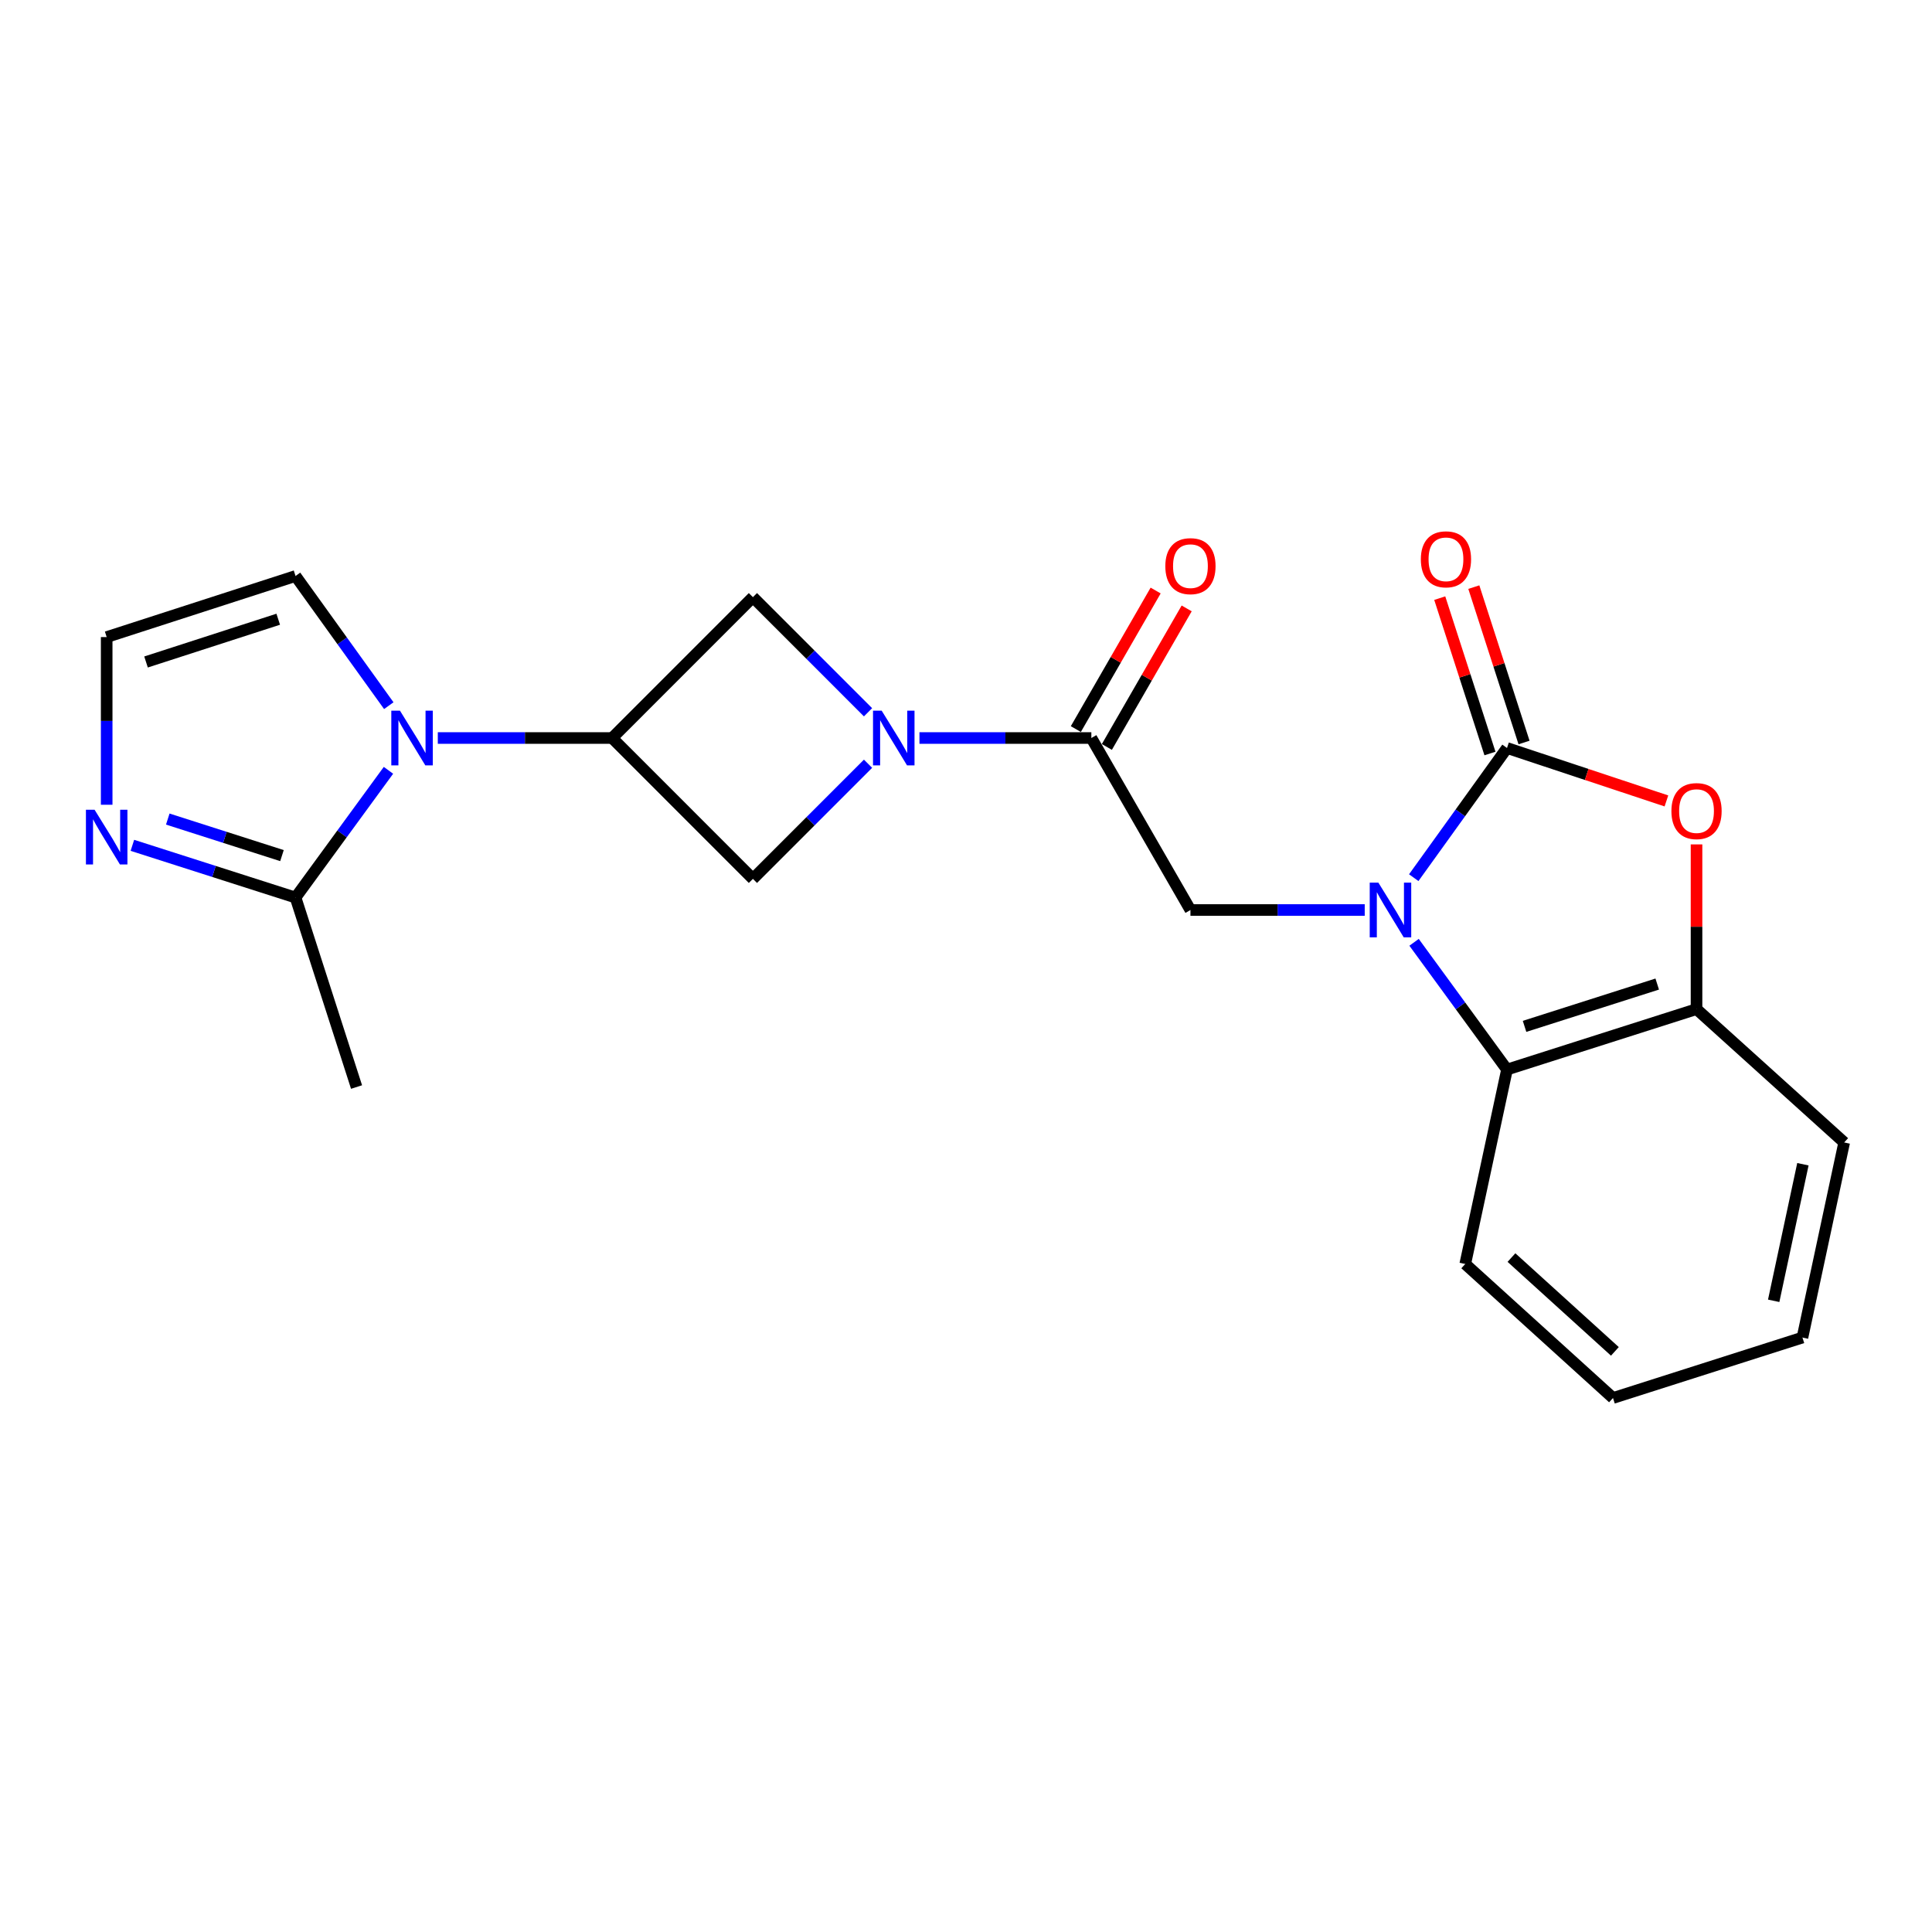 <?xml version='1.0' encoding='iso-8859-1'?>
<svg version='1.1' baseProfile='full'
              xmlns='http://www.w3.org/2000/svg'
                      xmlns:rdkit='http://www.rdkit.org/xml'
                      xmlns:xlink='http://www.w3.org/1999/xlink'
                  xml:space='preserve'
width='1000px' height='1000px' viewBox='0 0 1000 1000'>
<!-- END OF HEADER -->
<rect style='opacity:1.0;fill:#FFFFFF;stroke:none' width='1000' height='1000' x='0' y='0'> </rect>
<path class='bond-0' d='M 731.75,454.282 L 755.885,420.724' style='fill:none;fill-rule:evenodd;stroke:#0000FF;stroke-width:6px;stroke-linecap:butt;stroke-linejoin:miter;stroke-opacity:1' />
<path class='bond-0' d='M 755.885,420.724 L 780.02,387.165' style='fill:none;fill-rule:evenodd;stroke:#000000;stroke-width:6px;stroke-linecap:butt;stroke-linejoin:miter;stroke-opacity:1' />
<path class='bond-6' d='M 706.381,471.025 L 661.277,471.025' style='fill:none;fill-rule:evenodd;stroke:#0000FF;stroke-width:6px;stroke-linecap:butt;stroke-linejoin:miter;stroke-opacity:1' />
<path class='bond-6' d='M 661.277,471.025 L 616.172,471.025' style='fill:none;fill-rule:evenodd;stroke:#000000;stroke-width:6px;stroke-linecap:butt;stroke-linejoin:miter;stroke-opacity:1' />
<path class='bond-7' d='M 731.919,487.741 L 755.97,520.669' style='fill:none;fill-rule:evenodd;stroke:#0000FF;stroke-width:6px;stroke-linecap:butt;stroke-linejoin:miter;stroke-opacity:1' />
<path class='bond-7' d='M 755.97,520.669 L 780.02,553.597' style='fill:none;fill-rule:evenodd;stroke:#000000;stroke-width:6px;stroke-linecap:butt;stroke-linejoin:miter;stroke-opacity:1' />
<path class='bond-4' d='M 780.02,387.165 L 821.278,400.863' style='fill:none;fill-rule:evenodd;stroke:#000000;stroke-width:6px;stroke-linecap:butt;stroke-linejoin:miter;stroke-opacity:1' />
<path class='bond-4' d='M 821.278,400.863 L 862.536,414.561' style='fill:none;fill-rule:evenodd;stroke:#FF0000;stroke-width:6px;stroke-linecap:butt;stroke-linejoin:miter;stroke-opacity:1' />
<path class='bond-15' d='M 788.838,384.315 L 775.843,344.104' style='fill:none;fill-rule:evenodd;stroke:#000000;stroke-width:6px;stroke-linecap:butt;stroke-linejoin:miter;stroke-opacity:1' />
<path class='bond-15' d='M 775.843,344.104 L 762.847,303.893' style='fill:none;fill-rule:evenodd;stroke:#FF0000;stroke-width:6px;stroke-linecap:butt;stroke-linejoin:miter;stroke-opacity:1' />
<path class='bond-15' d='M 771.202,390.015 L 758.206,349.804' style='fill:none;fill-rule:evenodd;stroke:#000000;stroke-width:6px;stroke-linecap:butt;stroke-linejoin:miter;stroke-opacity:1' />
<path class='bond-15' d='M 758.206,349.804 L 745.21,309.593' style='fill:none;fill-rule:evenodd;stroke:#FF0000;stroke-width:6px;stroke-linecap:butt;stroke-linejoin:miter;stroke-opacity:1' />
<path class='bond-1' d='M 475.908,381.996 L 520.395,381.996' style='fill:none;fill-rule:evenodd;stroke:#0000FF;stroke-width:6px;stroke-linecap:butt;stroke-linejoin:miter;stroke-opacity:1' />
<path class='bond-1' d='M 520.395,381.996 L 564.882,381.996' style='fill:none;fill-rule:evenodd;stroke:#000000;stroke-width:6px;stroke-linecap:butt;stroke-linejoin:miter;stroke-opacity:1' />
<path class='bond-11' d='M 449.294,395.313 L 419.501,425.106' style='fill:none;fill-rule:evenodd;stroke:#0000FF;stroke-width:6px;stroke-linecap:butt;stroke-linejoin:miter;stroke-opacity:1' />
<path class='bond-11' d='M 419.501,425.106 L 389.708,454.899' style='fill:none;fill-rule:evenodd;stroke:#000000;stroke-width:6px;stroke-linecap:butt;stroke-linejoin:miter;stroke-opacity:1' />
<path class='bond-12' d='M 449.294,368.678 L 419.501,338.885' style='fill:none;fill-rule:evenodd;stroke:#0000FF;stroke-width:6px;stroke-linecap:butt;stroke-linejoin:miter;stroke-opacity:1' />
<path class='bond-12' d='M 419.501,338.885 L 389.708,309.092' style='fill:none;fill-rule:evenodd;stroke:#000000;stroke-width:6px;stroke-linecap:butt;stroke-linejoin:miter;stroke-opacity:1' />
<path class='bond-2' d='M 226.607,381.996 L 271.721,381.996' style='fill:none;fill-rule:evenodd;stroke:#0000FF;stroke-width:6px;stroke-linecap:butt;stroke-linejoin:miter;stroke-opacity:1' />
<path class='bond-2' d='M 271.721,381.996 L 316.836,381.996' style='fill:none;fill-rule:evenodd;stroke:#000000;stroke-width:6px;stroke-linecap:butt;stroke-linejoin:miter;stroke-opacity:1' />
<path class='bond-8' d='M 201.068,398.712 L 177.018,431.64' style='fill:none;fill-rule:evenodd;stroke:#0000FF;stroke-width:6px;stroke-linecap:butt;stroke-linejoin:miter;stroke-opacity:1' />
<path class='bond-8' d='M 177.018,431.64 L 152.967,464.568' style='fill:none;fill-rule:evenodd;stroke:#000000;stroke-width:6px;stroke-linecap:butt;stroke-linejoin:miter;stroke-opacity:1' />
<path class='bond-14' d='M 201.237,365.253 L 177.102,331.695' style='fill:none;fill-rule:evenodd;stroke:#0000FF;stroke-width:6px;stroke-linecap:butt;stroke-linejoin:miter;stroke-opacity:1' />
<path class='bond-14' d='M 177.102,331.695 L 152.967,298.136' style='fill:none;fill-rule:evenodd;stroke:#000000;stroke-width:6px;stroke-linecap:butt;stroke-linejoin:miter;stroke-opacity:1' />
<path class='bond-3' d='M 316.836,381.996 L 389.708,309.092' style='fill:none;fill-rule:evenodd;stroke:#000000;stroke-width:6px;stroke-linecap:butt;stroke-linejoin:miter;stroke-opacity:1' />
<path class='bond-23' d='M 316.836,381.996 L 389.708,454.899' style='fill:none;fill-rule:evenodd;stroke:#000000;stroke-width:6px;stroke-linecap:butt;stroke-linejoin:miter;stroke-opacity:1' />
<path class='bond-22' d='M 878.12,437.059 L 878.12,479.687' style='fill:none;fill-rule:evenodd;stroke:#FF0000;stroke-width:6px;stroke-linecap:butt;stroke-linejoin:miter;stroke-opacity:1' />
<path class='bond-22' d='M 878.12,479.687 L 878.12,522.314' style='fill:none;fill-rule:evenodd;stroke:#000000;stroke-width:6px;stroke-linecap:butt;stroke-linejoin:miter;stroke-opacity:1' />
<path class='bond-5' d='M 564.882,381.996 L 616.172,471.025' style='fill:none;fill-rule:evenodd;stroke:#000000;stroke-width:6px;stroke-linecap:butt;stroke-linejoin:miter;stroke-opacity:1' />
<path class='bond-16' d='M 572.913,386.622 L 593.567,350.766' style='fill:none;fill-rule:evenodd;stroke:#000000;stroke-width:6px;stroke-linecap:butt;stroke-linejoin:miter;stroke-opacity:1' />
<path class='bond-16' d='M 593.567,350.766 L 614.221,314.911' style='fill:none;fill-rule:evenodd;stroke:#FF0000;stroke-width:6px;stroke-linecap:butt;stroke-linejoin:miter;stroke-opacity:1' />
<path class='bond-16' d='M 556.852,377.37 L 577.506,341.515' style='fill:none;fill-rule:evenodd;stroke:#000000;stroke-width:6px;stroke-linecap:butt;stroke-linejoin:miter;stroke-opacity:1' />
<path class='bond-16' d='M 577.506,341.515 L 598.16,305.66' style='fill:none;fill-rule:evenodd;stroke:#FF0000;stroke-width:6px;stroke-linecap:butt;stroke-linejoin:miter;stroke-opacity:1' />
<path class='bond-9' d='M 780.02,553.597 L 878.12,522.314' style='fill:none;fill-rule:evenodd;stroke:#000000;stroke-width:6px;stroke-linecap:butt;stroke-linejoin:miter;stroke-opacity:1' />
<path class='bond-9' d='M 789.104,531.246 L 857.774,509.348' style='fill:none;fill-rule:evenodd;stroke:#000000;stroke-width:6px;stroke-linecap:butt;stroke-linejoin:miter;stroke-opacity:1' />
<path class='bond-17' d='M 780.02,553.597 L 758.406,654.241' style='fill:none;fill-rule:evenodd;stroke:#000000;stroke-width:6px;stroke-linecap:butt;stroke-linejoin:miter;stroke-opacity:1' />
<path class='bond-10' d='M 152.967,464.568 L 110.745,451.056' style='fill:none;fill-rule:evenodd;stroke:#000000;stroke-width:6px;stroke-linecap:butt;stroke-linejoin:miter;stroke-opacity:1' />
<path class='bond-10' d='M 110.745,451.056 L 68.523,437.544' style='fill:none;fill-rule:evenodd;stroke:#0000FF;stroke-width:6px;stroke-linecap:butt;stroke-linejoin:miter;stroke-opacity:1' />
<path class='bond-10' d='M 145.95,442.862 L 116.395,433.403' style='fill:none;fill-rule:evenodd;stroke:#000000;stroke-width:6px;stroke-linecap:butt;stroke-linejoin:miter;stroke-opacity:1' />
<path class='bond-10' d='M 116.395,433.403 L 86.839,423.945' style='fill:none;fill-rule:evenodd;stroke:#0000FF;stroke-width:6px;stroke-linecap:butt;stroke-linejoin:miter;stroke-opacity:1' />
<path class='bond-18' d='M 152.967,464.568 L 184.549,562.648' style='fill:none;fill-rule:evenodd;stroke:#000000;stroke-width:6px;stroke-linecap:butt;stroke-linejoin:miter;stroke-opacity:1' />
<path class='bond-19' d='M 878.12,522.314 L 954.545,591.336' style='fill:none;fill-rule:evenodd;stroke:#000000;stroke-width:6px;stroke-linecap:butt;stroke-linejoin:miter;stroke-opacity:1' />
<path class='bond-25' d='M 55.217,416.537 L 55.217,373.143' style='fill:none;fill-rule:evenodd;stroke:#0000FF;stroke-width:6px;stroke-linecap:butt;stroke-linejoin:miter;stroke-opacity:1' />
<path class='bond-25' d='M 55.217,373.143 L 55.217,329.748' style='fill:none;fill-rule:evenodd;stroke:#000000;stroke-width:6px;stroke-linecap:butt;stroke-linejoin:miter;stroke-opacity:1' />
<path class='bond-13' d='M 55.217,329.748 L 152.967,298.136' style='fill:none;fill-rule:evenodd;stroke:#000000;stroke-width:6px;stroke-linecap:butt;stroke-linejoin:miter;stroke-opacity:1' />
<path class='bond-13' d='M 75.583,342.642 L 144.008,320.513' style='fill:none;fill-rule:evenodd;stroke:#000000;stroke-width:6px;stroke-linecap:butt;stroke-linejoin:miter;stroke-opacity:1' />
<path class='bond-20' d='M 758.406,654.241 L 834.883,723.602' style='fill:none;fill-rule:evenodd;stroke:#000000;stroke-width:6px;stroke-linecap:butt;stroke-linejoin:miter;stroke-opacity:1' />
<path class='bond-20' d='M 782.33,650.916 L 835.863,699.469' style='fill:none;fill-rule:evenodd;stroke:#000000;stroke-width:6px;stroke-linecap:butt;stroke-linejoin:miter;stroke-opacity:1' />
<path class='bond-24' d='M 954.545,591.336 L 932.942,692.32' style='fill:none;fill-rule:evenodd;stroke:#000000;stroke-width:6px;stroke-linecap:butt;stroke-linejoin:miter;stroke-opacity:1' />
<path class='bond-24' d='M 933.18,602.606 L 918.058,673.295' style='fill:none;fill-rule:evenodd;stroke:#000000;stroke-width:6px;stroke-linecap:butt;stroke-linejoin:miter;stroke-opacity:1' />
<path class='bond-21' d='M 834.883,723.602 L 932.942,692.32' style='fill:none;fill-rule:evenodd;stroke:#000000;stroke-width:6px;stroke-linecap:butt;stroke-linejoin:miter;stroke-opacity:1' />
<path  class='atom-0' d='M 713.45 456.865
L 722.73 471.865
Q 723.65 473.345, 725.13 476.025
Q 726.61 478.705, 726.69 478.865
L 726.69 456.865
L 730.45 456.865
L 730.45 485.185
L 726.57 485.185
L 716.61 468.785
Q 715.45 466.865, 714.21 464.665
Q 713.01 462.465, 712.65 461.785
L 712.65 485.185
L 708.97 485.185
L 708.97 456.865
L 713.45 456.865
' fill='#0000FF'/>
<path  class='atom-2' d='M 456.352 367.836
L 465.632 382.836
Q 466.552 384.316, 468.032 386.996
Q 469.512 389.676, 469.592 389.836
L 469.592 367.836
L 473.352 367.836
L 473.352 396.156
L 469.472 396.156
L 459.512 379.756
Q 458.352 377.836, 457.112 375.636
Q 455.912 373.436, 455.552 372.756
L 455.552 396.156
L 451.872 396.156
L 451.872 367.836
L 456.352 367.836
' fill='#0000FF'/>
<path  class='atom-3' d='M 207.018 367.836
L 216.298 382.836
Q 217.218 384.316, 218.698 386.996
Q 220.178 389.676, 220.258 389.836
L 220.258 367.836
L 224.018 367.836
L 224.018 396.156
L 220.138 396.156
L 210.178 379.756
Q 209.018 377.836, 207.778 375.636
Q 206.578 373.436, 206.218 372.756
L 206.218 396.156
L 202.538 396.156
L 202.538 367.836
L 207.018 367.836
' fill='#0000FF'/>
<path  class='atom-5' d='M 865.12 419.815
Q 865.12 413.015, 868.48 409.215
Q 871.84 405.415, 878.12 405.415
Q 884.4 405.415, 887.76 409.215
Q 891.12 413.015, 891.12 419.815
Q 891.12 426.695, 887.72 430.615
Q 884.32 434.495, 878.12 434.495
Q 871.88 434.495, 868.48 430.615
Q 865.12 426.735, 865.12 419.815
M 878.12 431.295
Q 882.44 431.295, 884.76 428.415
Q 887.12 425.495, 887.12 419.815
Q 887.12 414.255, 884.76 411.455
Q 882.44 408.615, 878.12 408.615
Q 873.8 408.615, 871.44 411.415
Q 869.12 414.215, 869.12 419.815
Q 869.12 425.535, 871.44 428.415
Q 873.8 431.295, 878.12 431.295
' fill='#FF0000'/>
<path  class='atom-11' d='M 48.957 419.126
L 58.237 434.126
Q 59.157 435.606, 60.637 438.286
Q 62.117 440.966, 62.197 441.126
L 62.197 419.126
L 65.957 419.126
L 65.957 447.446
L 62.077 447.446
L 52.117 431.046
Q 50.957 429.126, 49.717 426.926
Q 48.517 424.726, 48.157 424.046
L 48.157 447.446
L 44.477 447.446
L 44.477 419.126
L 48.957 419.126
' fill='#0000FF'/>
<path  class='atom-16' d='M 735.428 289.495
Q 735.428 282.695, 738.788 278.895
Q 742.148 275.095, 748.428 275.095
Q 754.708 275.095, 758.068 278.895
Q 761.428 282.695, 761.428 289.495
Q 761.428 296.375, 758.028 300.295
Q 754.628 304.175, 748.428 304.175
Q 742.188 304.175, 738.788 300.295
Q 735.428 296.415, 735.428 289.495
M 748.428 300.975
Q 752.748 300.975, 755.068 298.095
Q 757.428 295.175, 757.428 289.495
Q 757.428 283.935, 755.068 281.135
Q 752.748 278.295, 748.428 278.295
Q 744.108 278.295, 741.748 281.095
Q 739.428 283.895, 739.428 289.495
Q 739.428 295.215, 741.748 298.095
Q 744.108 300.975, 748.428 300.975
' fill='#FF0000'/>
<path  class='atom-17' d='M 603.172 293.037
Q 603.172 286.237, 606.532 282.437
Q 609.892 278.637, 616.172 278.637
Q 622.452 278.637, 625.812 282.437
Q 629.172 286.237, 629.172 293.037
Q 629.172 299.917, 625.772 303.837
Q 622.372 307.717, 616.172 307.717
Q 609.932 307.717, 606.532 303.837
Q 603.172 299.957, 603.172 293.037
M 616.172 304.517
Q 620.492 304.517, 622.812 301.637
Q 625.172 298.717, 625.172 293.037
Q 625.172 287.477, 622.812 284.677
Q 620.492 281.837, 616.172 281.837
Q 611.852 281.837, 609.492 284.637
Q 607.172 287.437, 607.172 293.037
Q 607.172 298.757, 609.492 301.637
Q 611.852 304.517, 616.172 304.517
' fill='#FF0000'/>
</svg>
